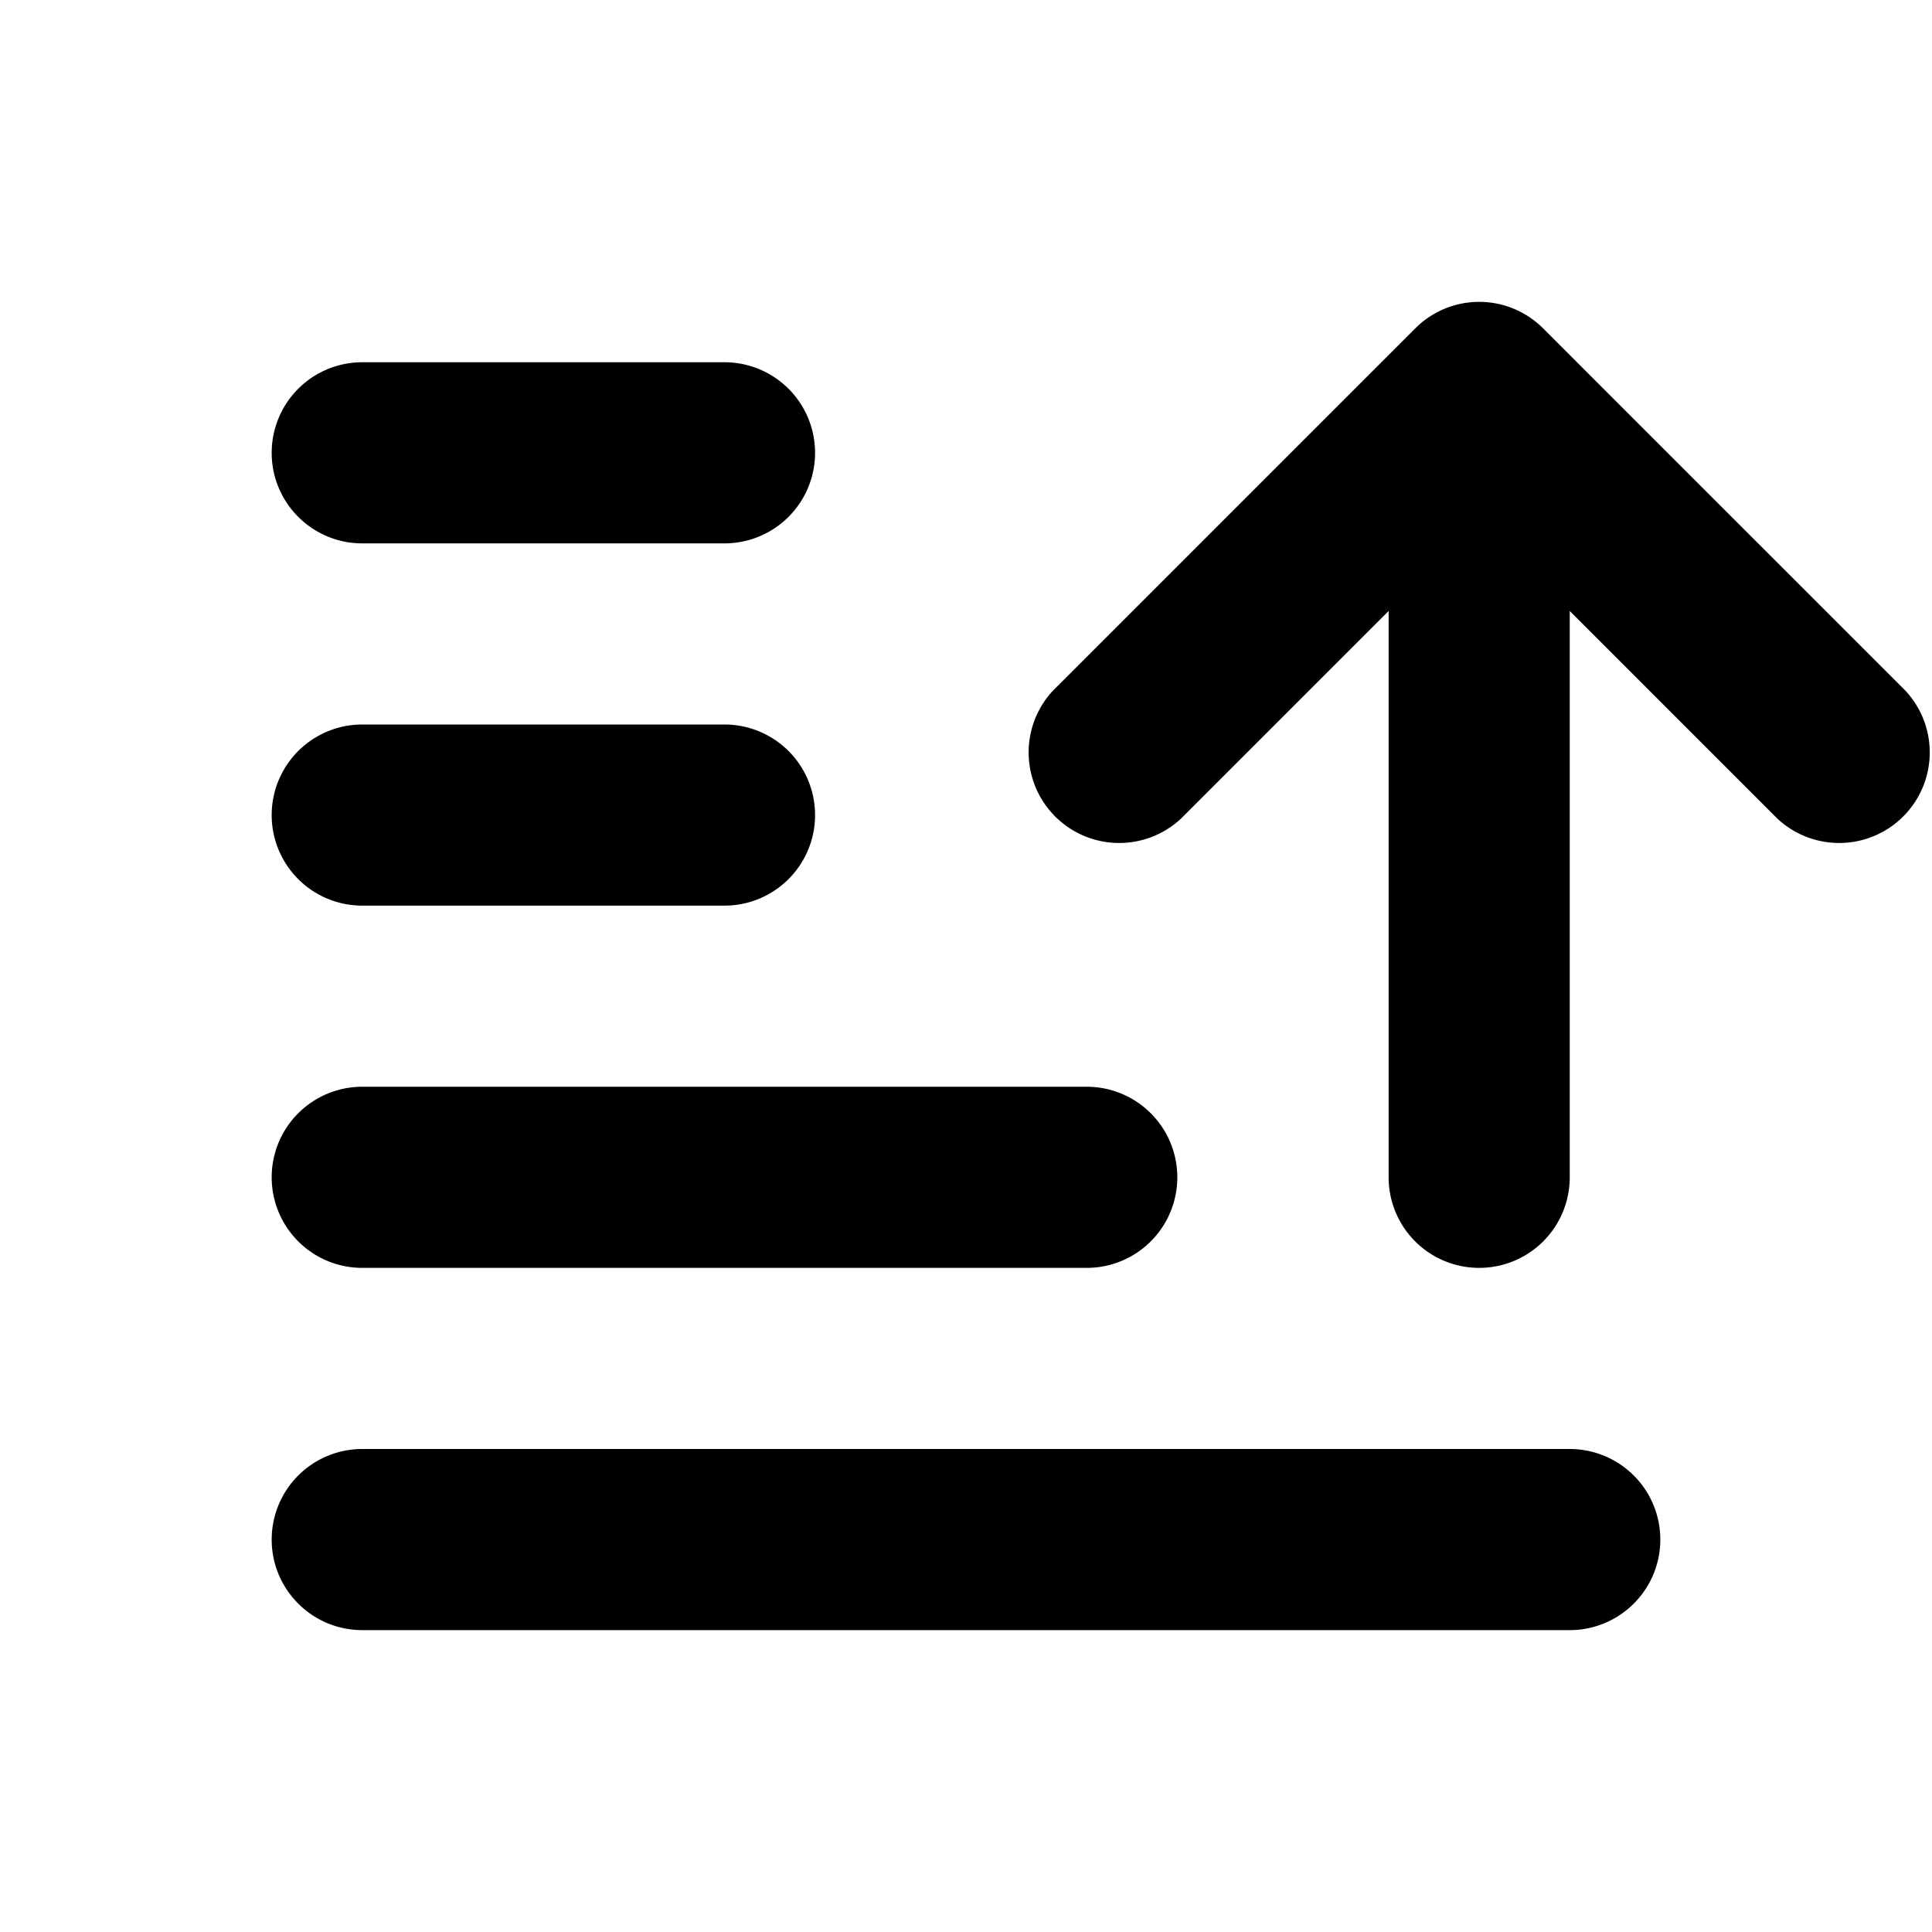 <svg xmlns="http://www.w3.org/2000/svg" width="16" height="16" fill="none" viewBox="0 0 16 16"><g fill="currentColor"><path d="M15.78 5.72a.75.75 0 01-1.06 1.06L13 5.06v4.69a.75.75 0 01-1.5 0V5.06L9.78 6.78a.75.75 0 01-1.06-1.06l3-3a.748.748 0 01.528-.22h.004a.748.748 0 01.528.22l3 3zM3 10.5A.75.75 0 013 9h6a.75.75 0 010 1.5H3zM2.25 12.75c0 .414.336.75.75.75h10a.75.75 0 000-1.5H3a.75.75 0 00-.75.75zM3 7.5A.75.75 0 013 6h3a.75.75 0 010 1.5H3zM2.25 3.75c0 .414.336.75.75.75h3A.75.75 0 006 3H3a.75.75 0 00-.75.75z"/></g></svg>